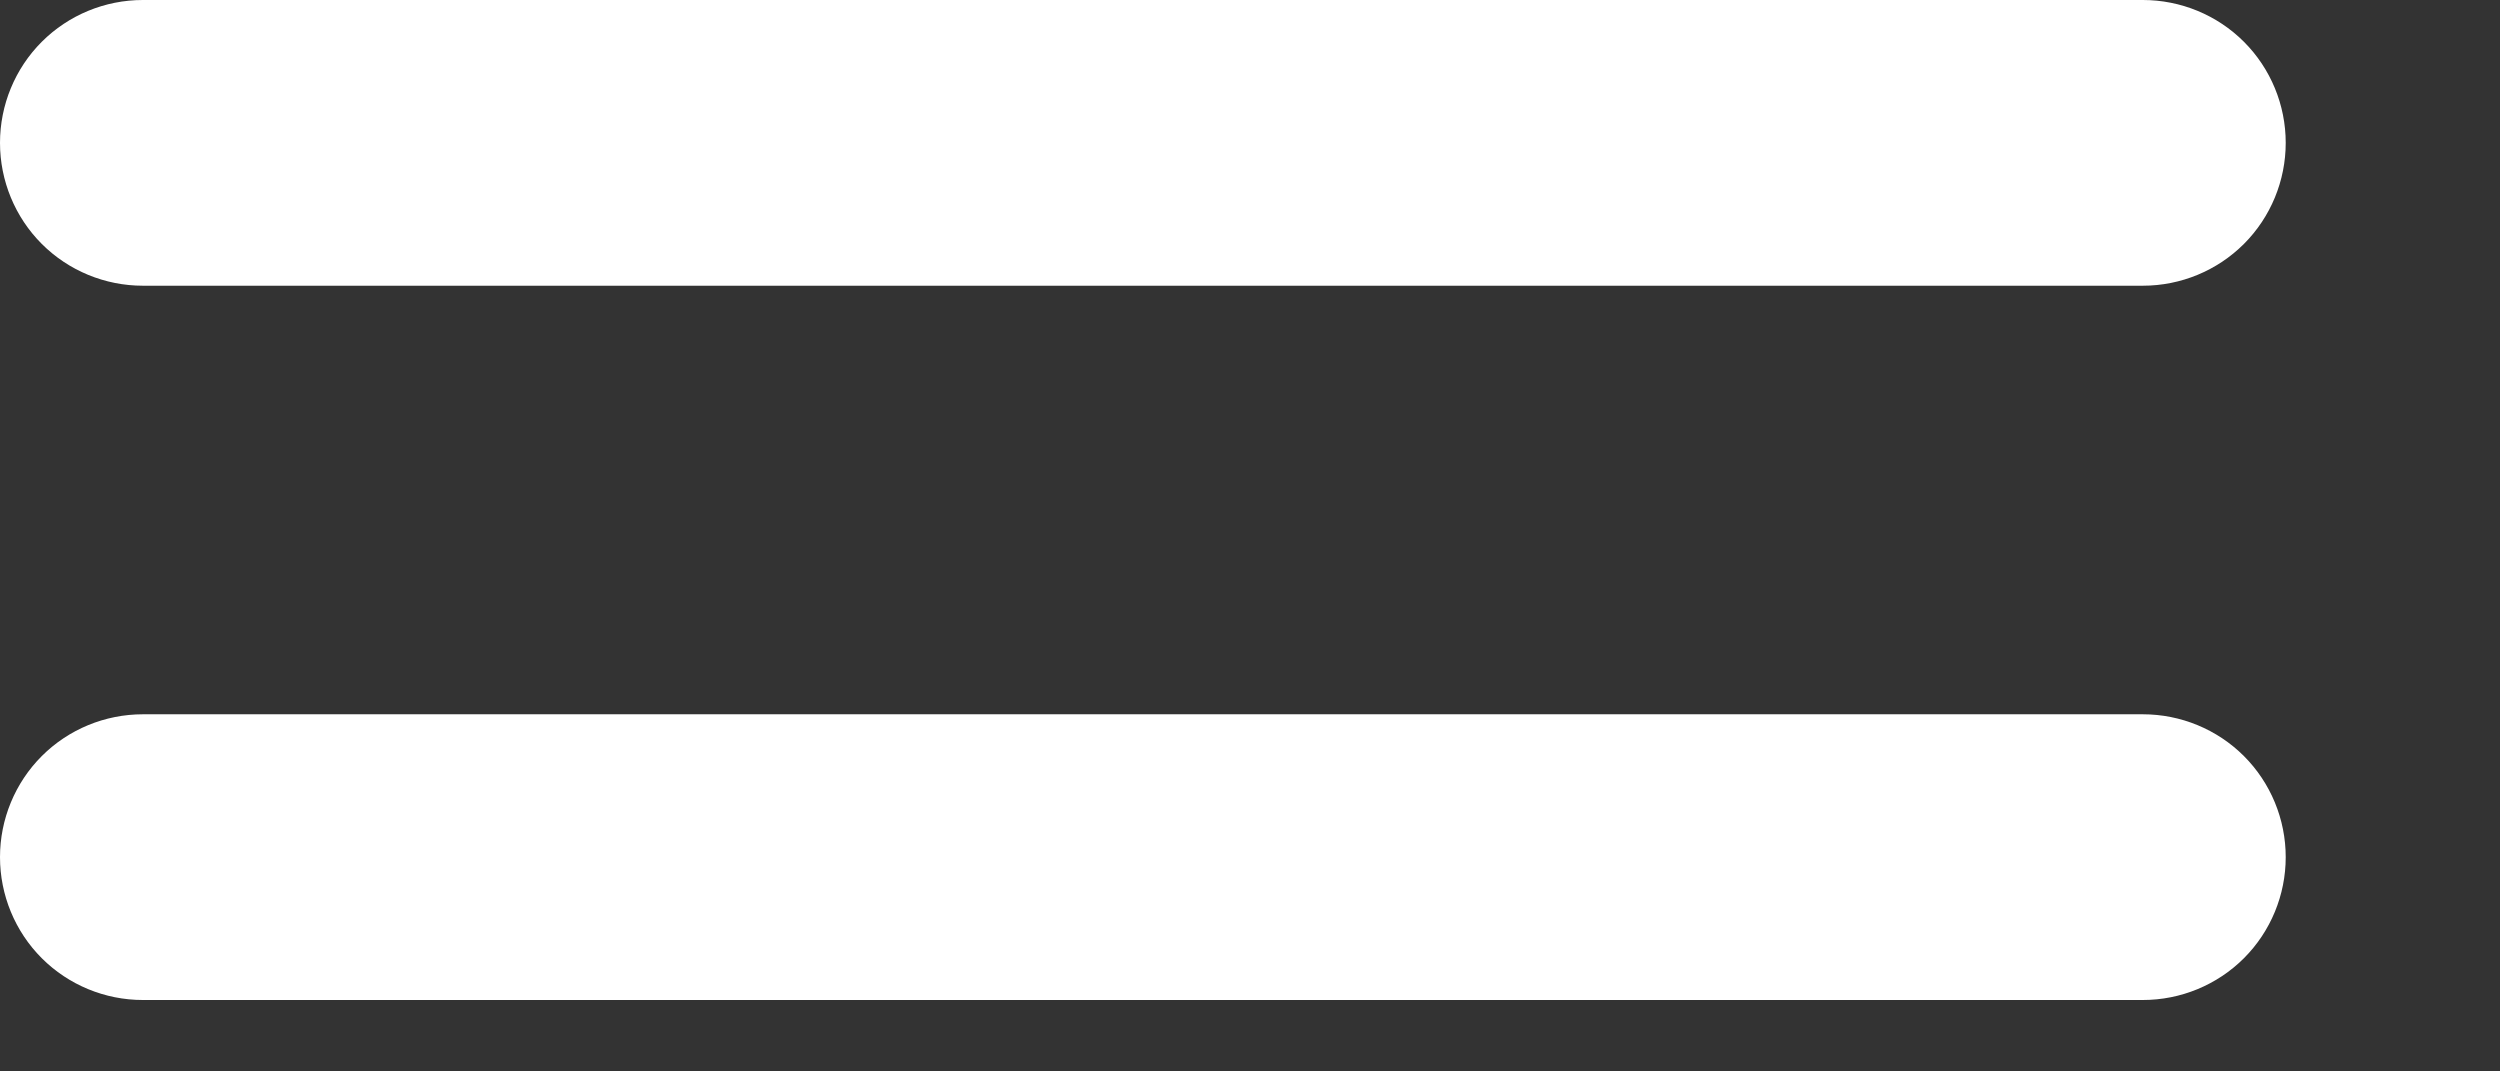 <?xml version="1.0" encoding="utf-8"?>
<svg xmlns="http://www.w3.org/2000/svg" fill="none" height="100%" overflow="visible" preserveAspectRatio="none" style="display: block;" viewBox="0 0 7 3" width="100%">
<rect x="0" y="0" width="7" height="3" fill="#333333" stroke="none"/>
<path d="M0.4 0.8C0.294 0.8 0.192 0.758 0.117 0.683C0.042 0.608 0 0.506 0 0.4C0 0.294 0.042 0.192 0.117 0.117C0.192 0.042 0.294 0 0.4 0H6C6.106 0 6.208 0.042 6.283 0.117C6.358 0.192 6.4 0.294 6.4 0.4C6.4 0.506 6.358 0.608 6.283 0.683C6.208 0.758 6.106 0.8 6 0.8H0.4ZM0.4 2.8C0.294 2.8 0.192 2.758 0.117 2.683C0.042 2.608 0 2.506 0 2.4C0 2.294 0.042 2.192 0.117 2.117C0.192 2.042 0.294 2 0.4 2H6C6.106 2 6.208 2.042 6.283 2.117C6.358 2.192 6.4 2.294 6.4 2.4C6.4 2.506 6.358 2.608 6.283 2.683C6.208 2.758 6.106 2.8 6 2.8H0.4Z" fill="white" id="Vector"/>
</svg>